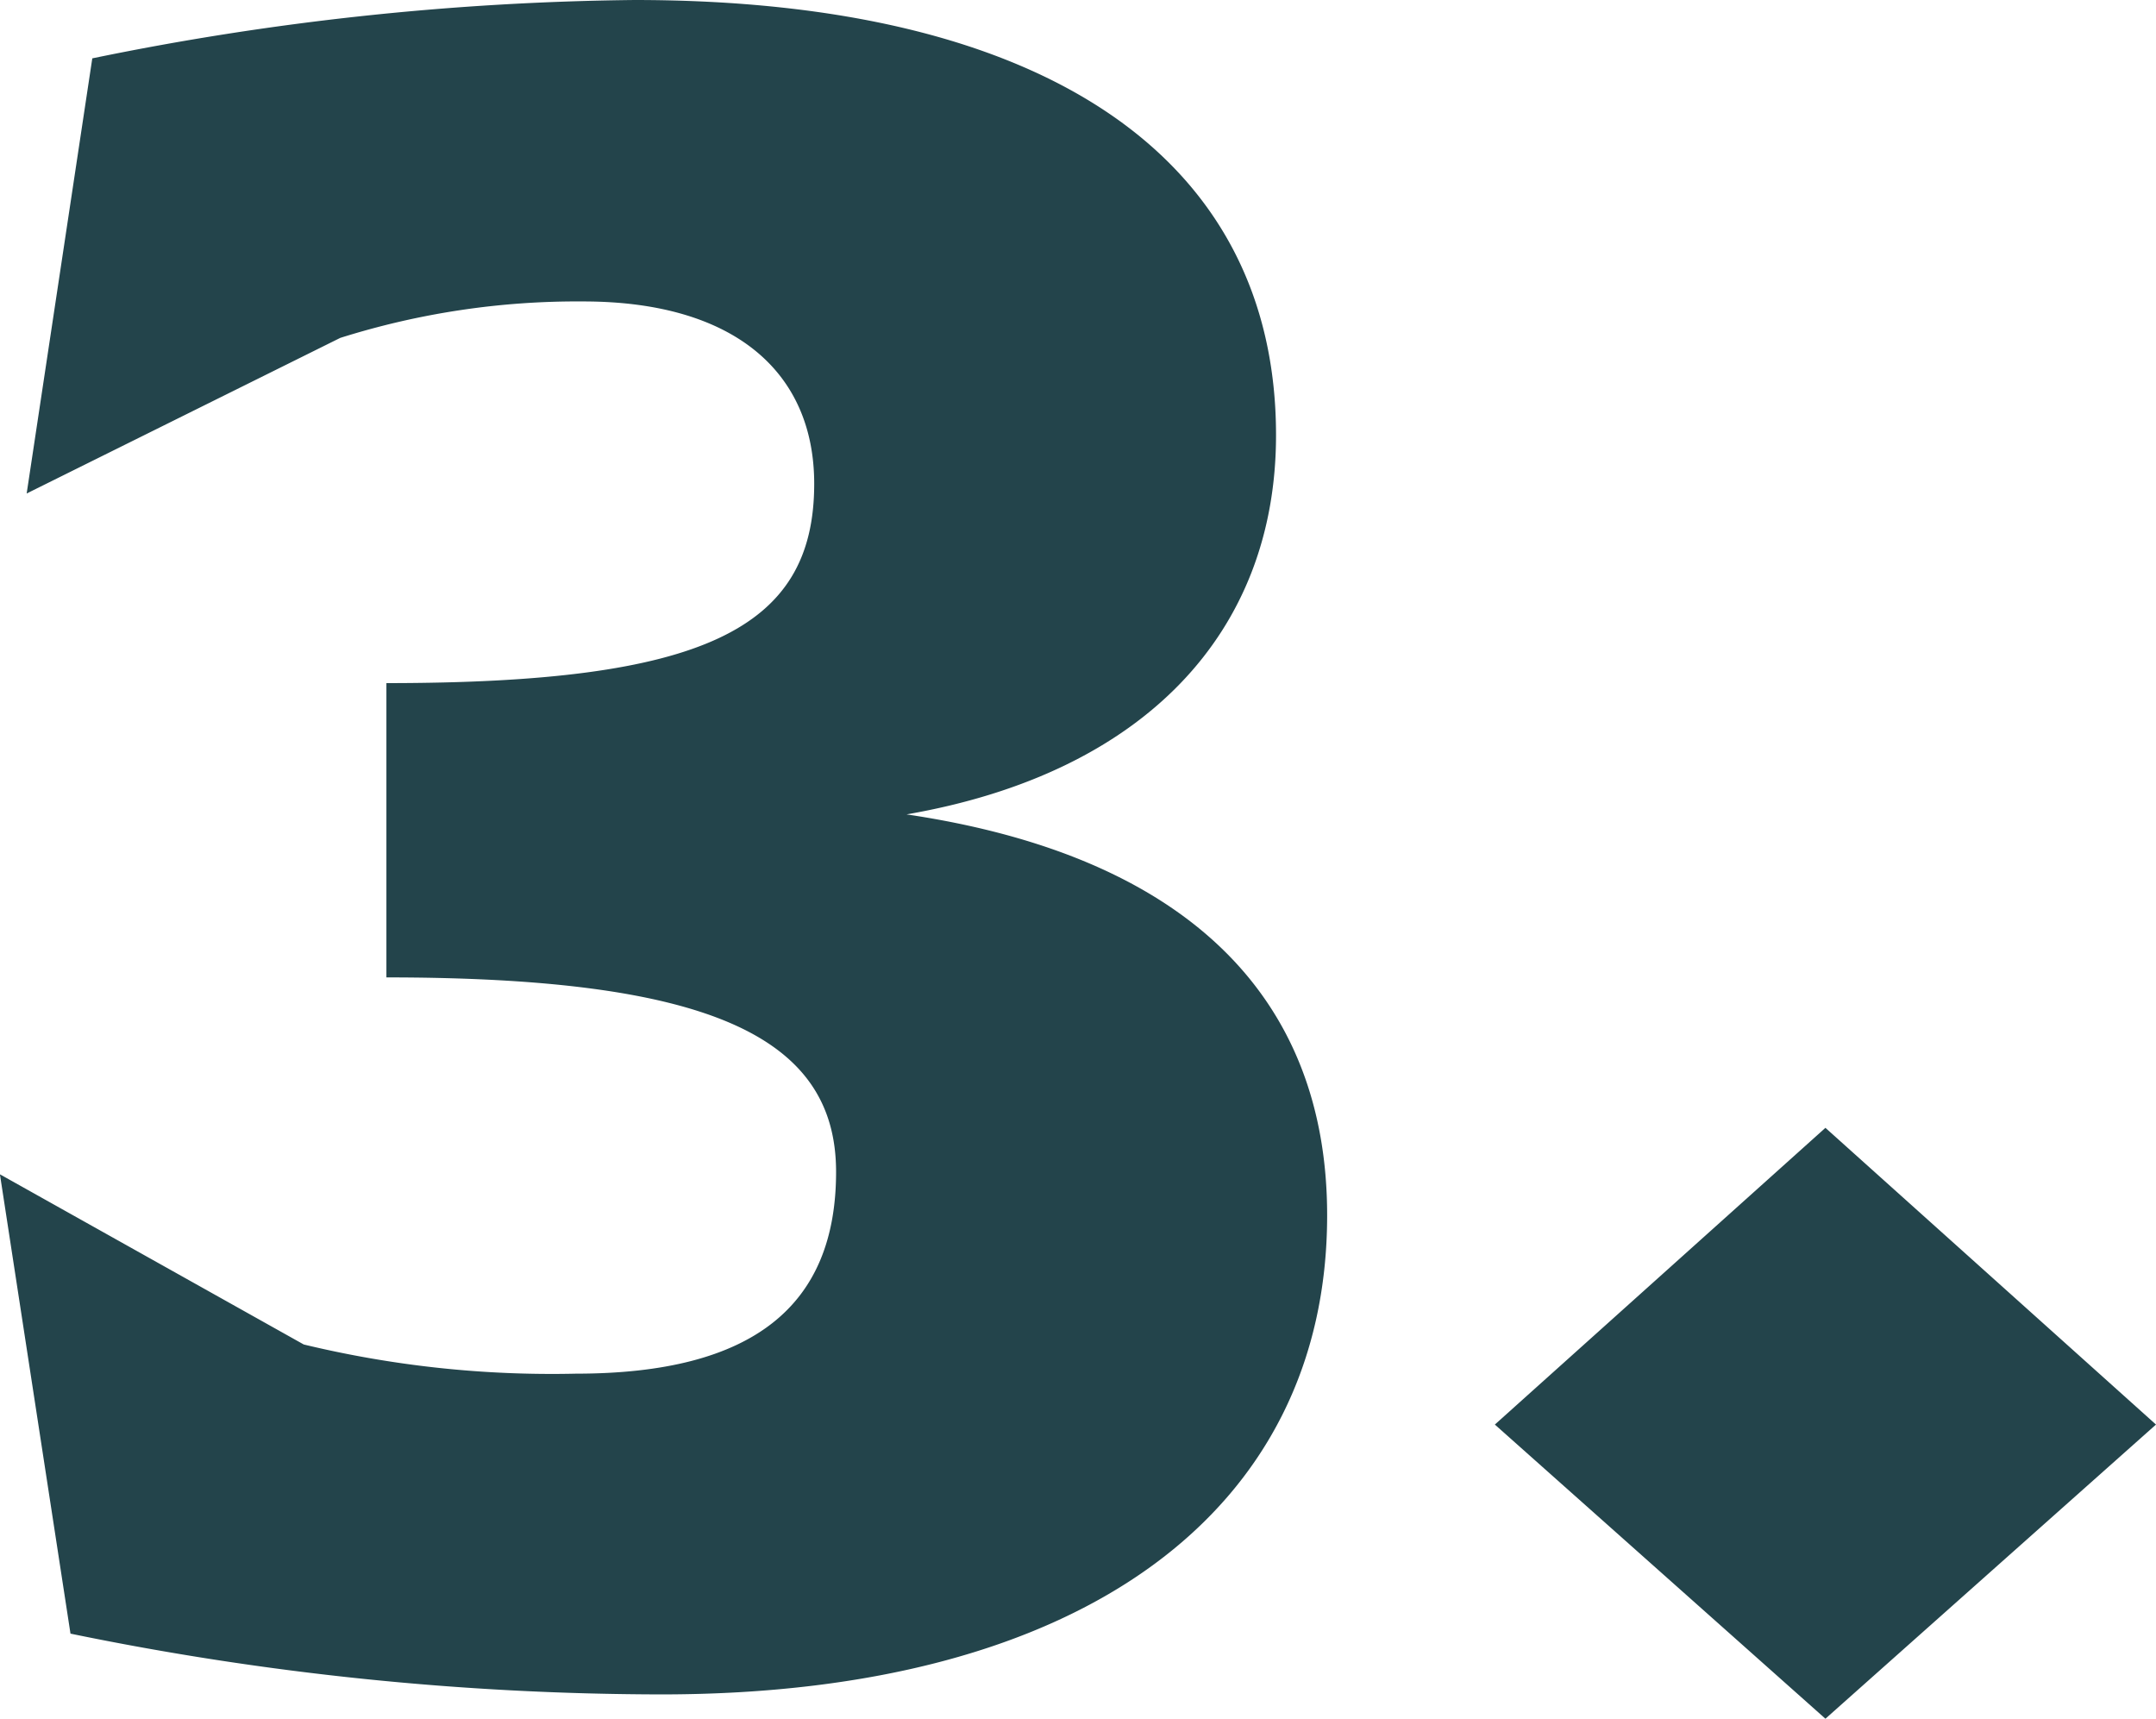 <svg xmlns="http://www.w3.org/2000/svg" width="60.316" height="48.076" viewBox="0 0 60.316 48.076">
  <path id="tit_application03" d="M-11.866,1.156c11.832,0,18.632-5.168,18.632-13.4C6.766-18.36,2.822-22.3-5-23.46c6.664-1.156,10.336-5.1,10.336-10.608,0-7.752-6.46-12.172-17.952-12.172a79.1,79.1,0,0,0-15.164,1.632l-1.836,12.172,8.772-4.352a22.031,22.031,0,0,1,6.8-1.02c4.216,0,6.46,1.972,6.46,5.1,0,4.08-3.128,5.576-11.968,5.576V-18.9c8.976,0,12.58,1.632,12.58,5.44,0,3.74-2.312,5.644-7.276,5.644a29.6,29.6,0,0,1-7.616-.816l-8.5-4.76L-28.39-.544A82.382,82.382,0,0,0-11.866,1.156Zm32.572.68,9.248-8.228-9.248-8.3-9.248,8.3Z" transform="translate(30.362 46.24)" fill="#23444b"/>
</svg>
